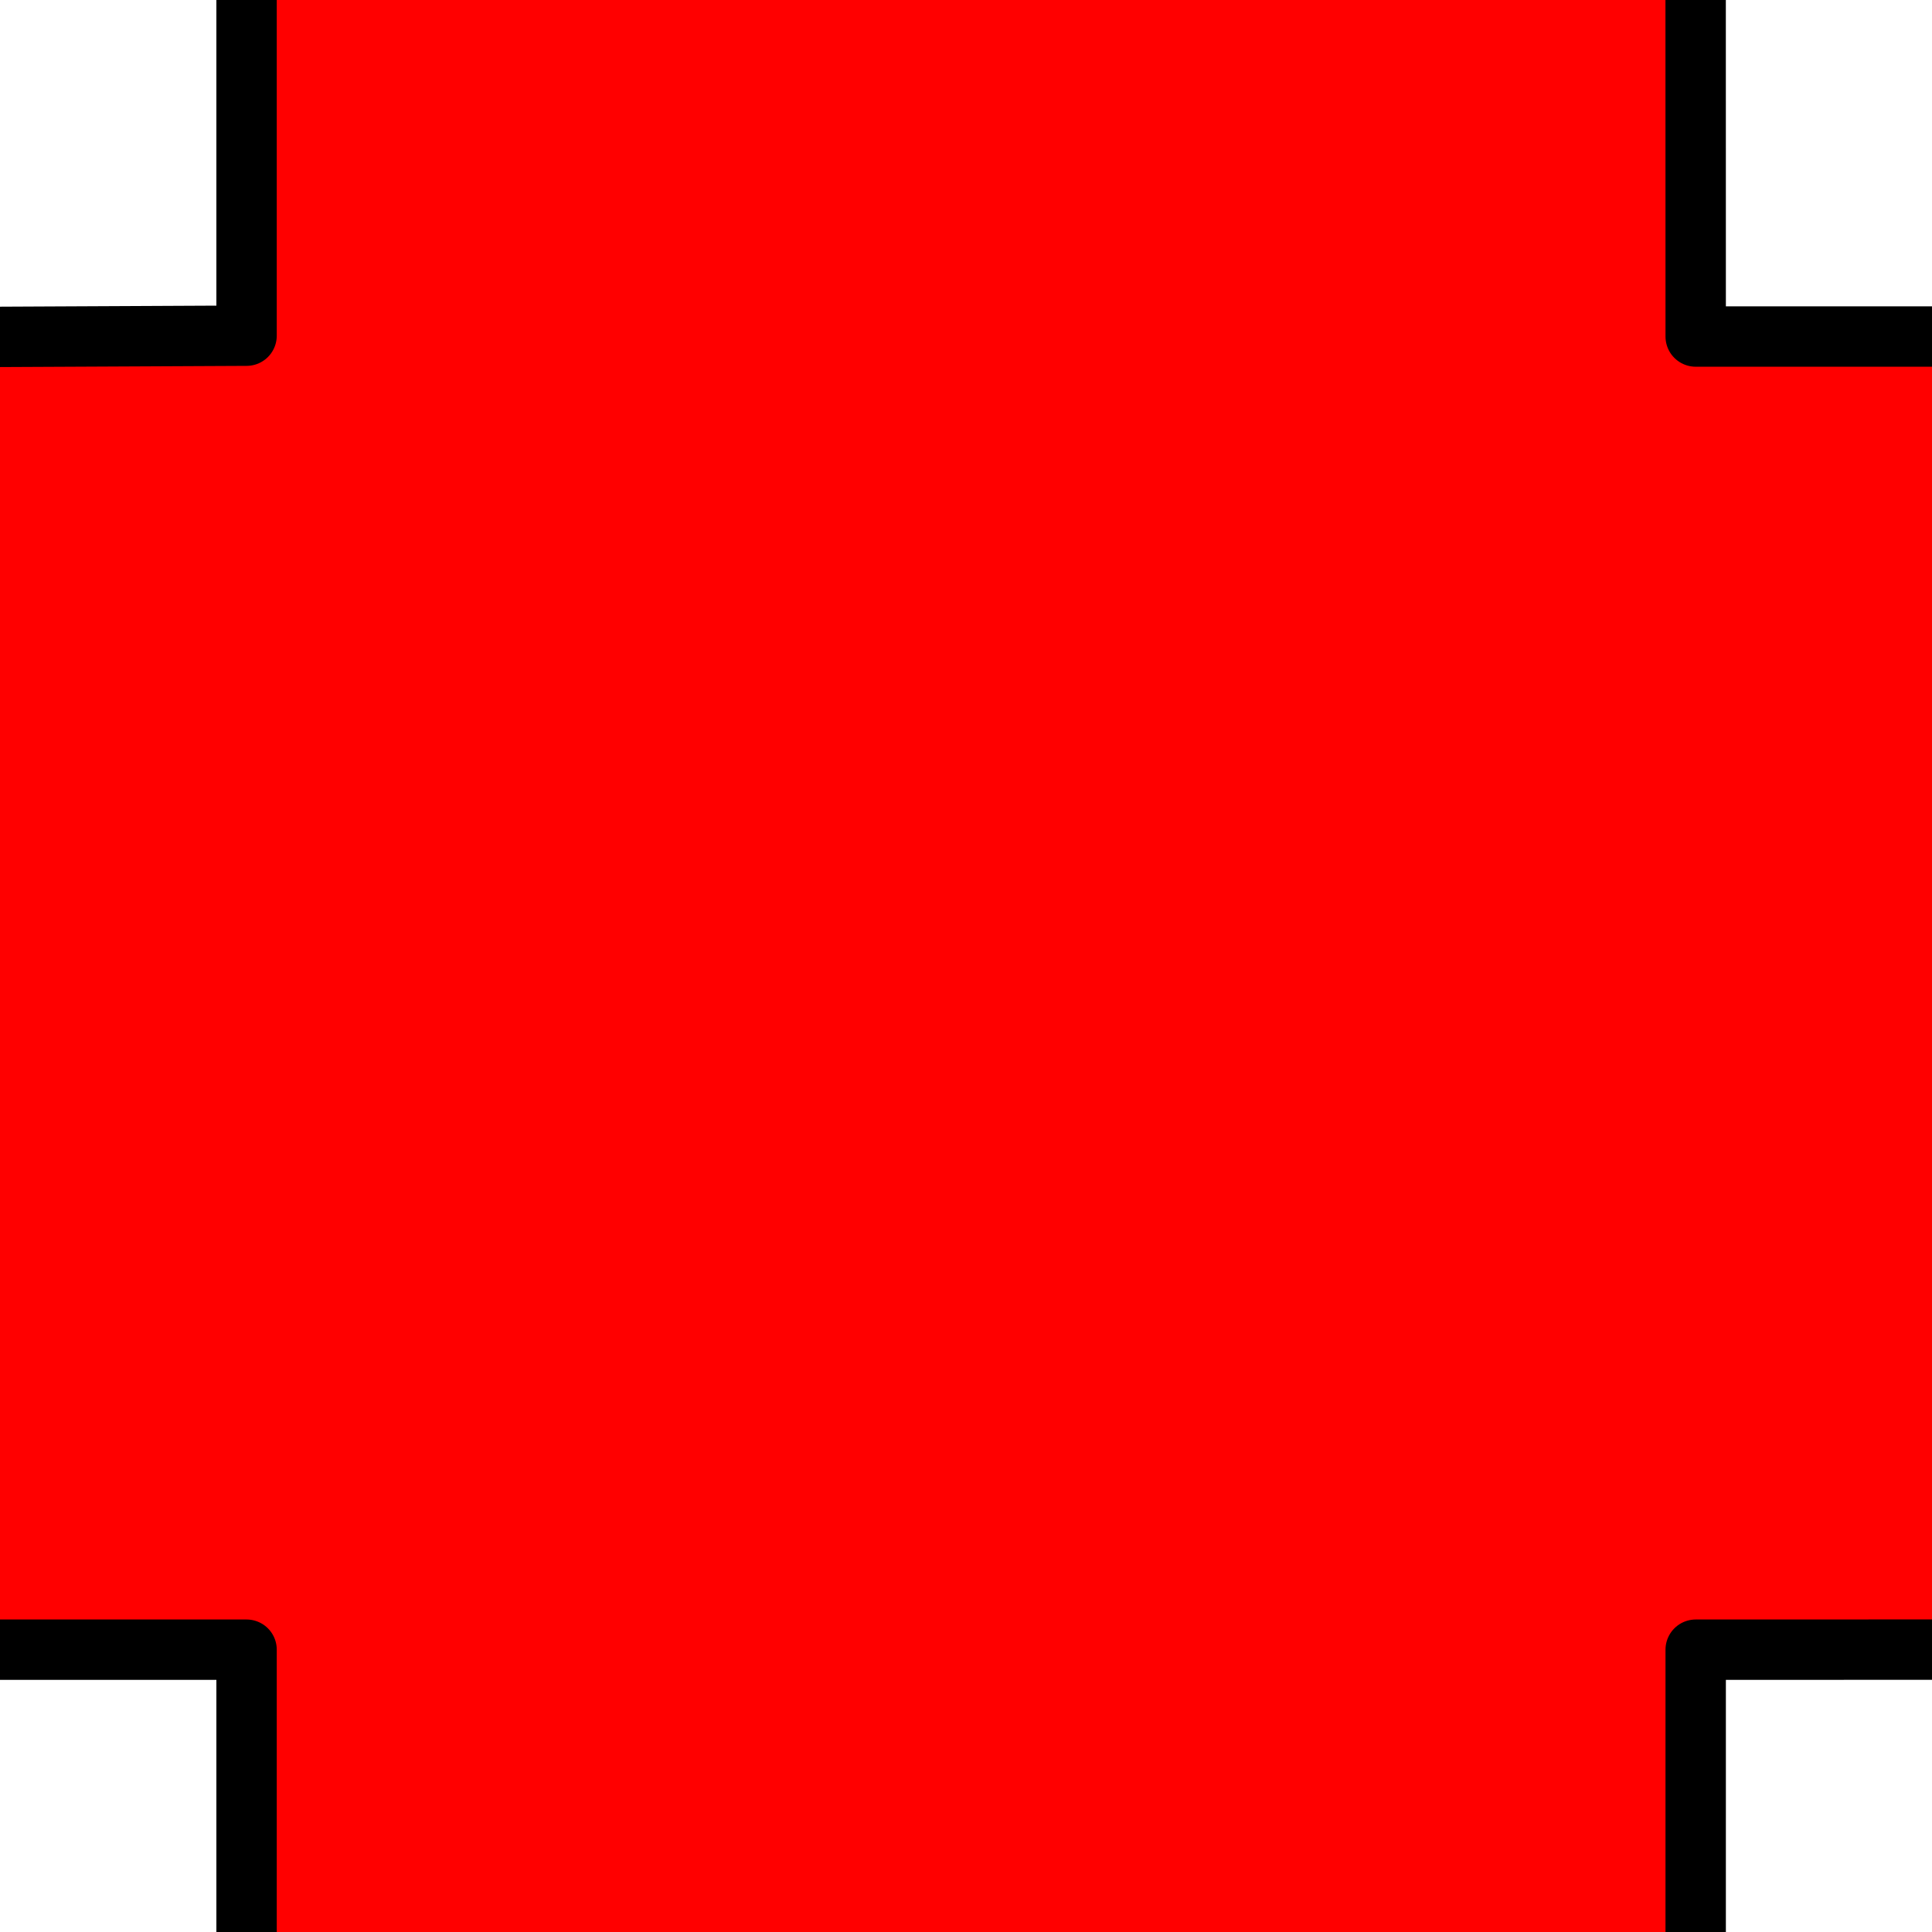 <?xml version="1.0"?><svg width="128" height="128" xmlns="http://www.w3.org/2000/svg">

 <g>
  <title>Layer 1</title>
  <g id="layer1">
   <path fill="#ff0000" fill-rule="evenodd" stroke="#000000" stroke-width="4" stroke-linecap="round" stroke-linejoin="round" stroke-miterlimit="4" stroke-dashoffset="0" id="path2933" d="m64.806,-182.913c-150.293,0 -272.688,112.441 -272.688,250.336c0,137.896 122.395,250.195 272.688,250.195c150.293,0 272.843,-112.299 272.843,-250.195c0,-137.896 -122.55,-250.336 -272.843,-250.336zm0,45.284c123.589,0 223.487,91.658 223.487,205.052c0,113.394 -99.899,204.911 -223.487,204.911c-123.589,0 -223.333,-91.517 -223.333,-204.911c0,-113.394 99.744,-205.052 223.333,-205.052z"/>
   <path fill="#ff0000" fill-rule="evenodd" stroke="#000000" stroke-width="4" stroke-linecap="round" stroke-linejoin="round" marker-start="none" marker-mid="none" marker-end="none" stroke-miterlimit="4" stroke-dashoffset="0" id="path3004" d="m25.136,231.241c-9.005,-3.811 -8.8,-2.273 -8.8,-65.831l0,-56.114l-61.693,0c-68.211,0 -66.65,0.154 -70.305,-6.913c-1.659,-3.209 -1.938,-8.424 -1.938,-36.317c0,-19.84 0.483,-33.802 1.235,-35.723c0.679,-1.734 2.679,-4.132 4.445,-5.328c3.101,-2.101 5.342,-2.185 65.733,-2.475l62.523,-0.3l0,-55.816c0,-37.43 0.425,-56.935 1.29,-59.212c0.71,-1.868 3.073,-4.406 5.253,-5.643c3.825,-2.169 5.304,-2.236 42.471,-1.932l38.508,0.315l3.059,2.638c1.682,1.451 3.588,4.387 4.236,6.525c0.707,2.334 1.179,25.718 1.184,58.534l0.007,54.647l61.459,0l61.459,0l4.027,2.487c6.694,4.133 7.132,6.946 6.743,43.333c-0.33,30.858 -0.458,32.464 -2.83,35.393c-4.738,5.85 -3.574,5.754 -69.52,5.771l-61.338,0.016l-0.002,55.734c-0.002,61.462 0.13,60.312 -7.49,65.445c-3.184,2.144 -5.057,2.266 -39.114,2.532c-32.886,0.257 -36.159,0.114 -40.601,-1.765l0,0z"/>
  </g>
 </g>
</svg>